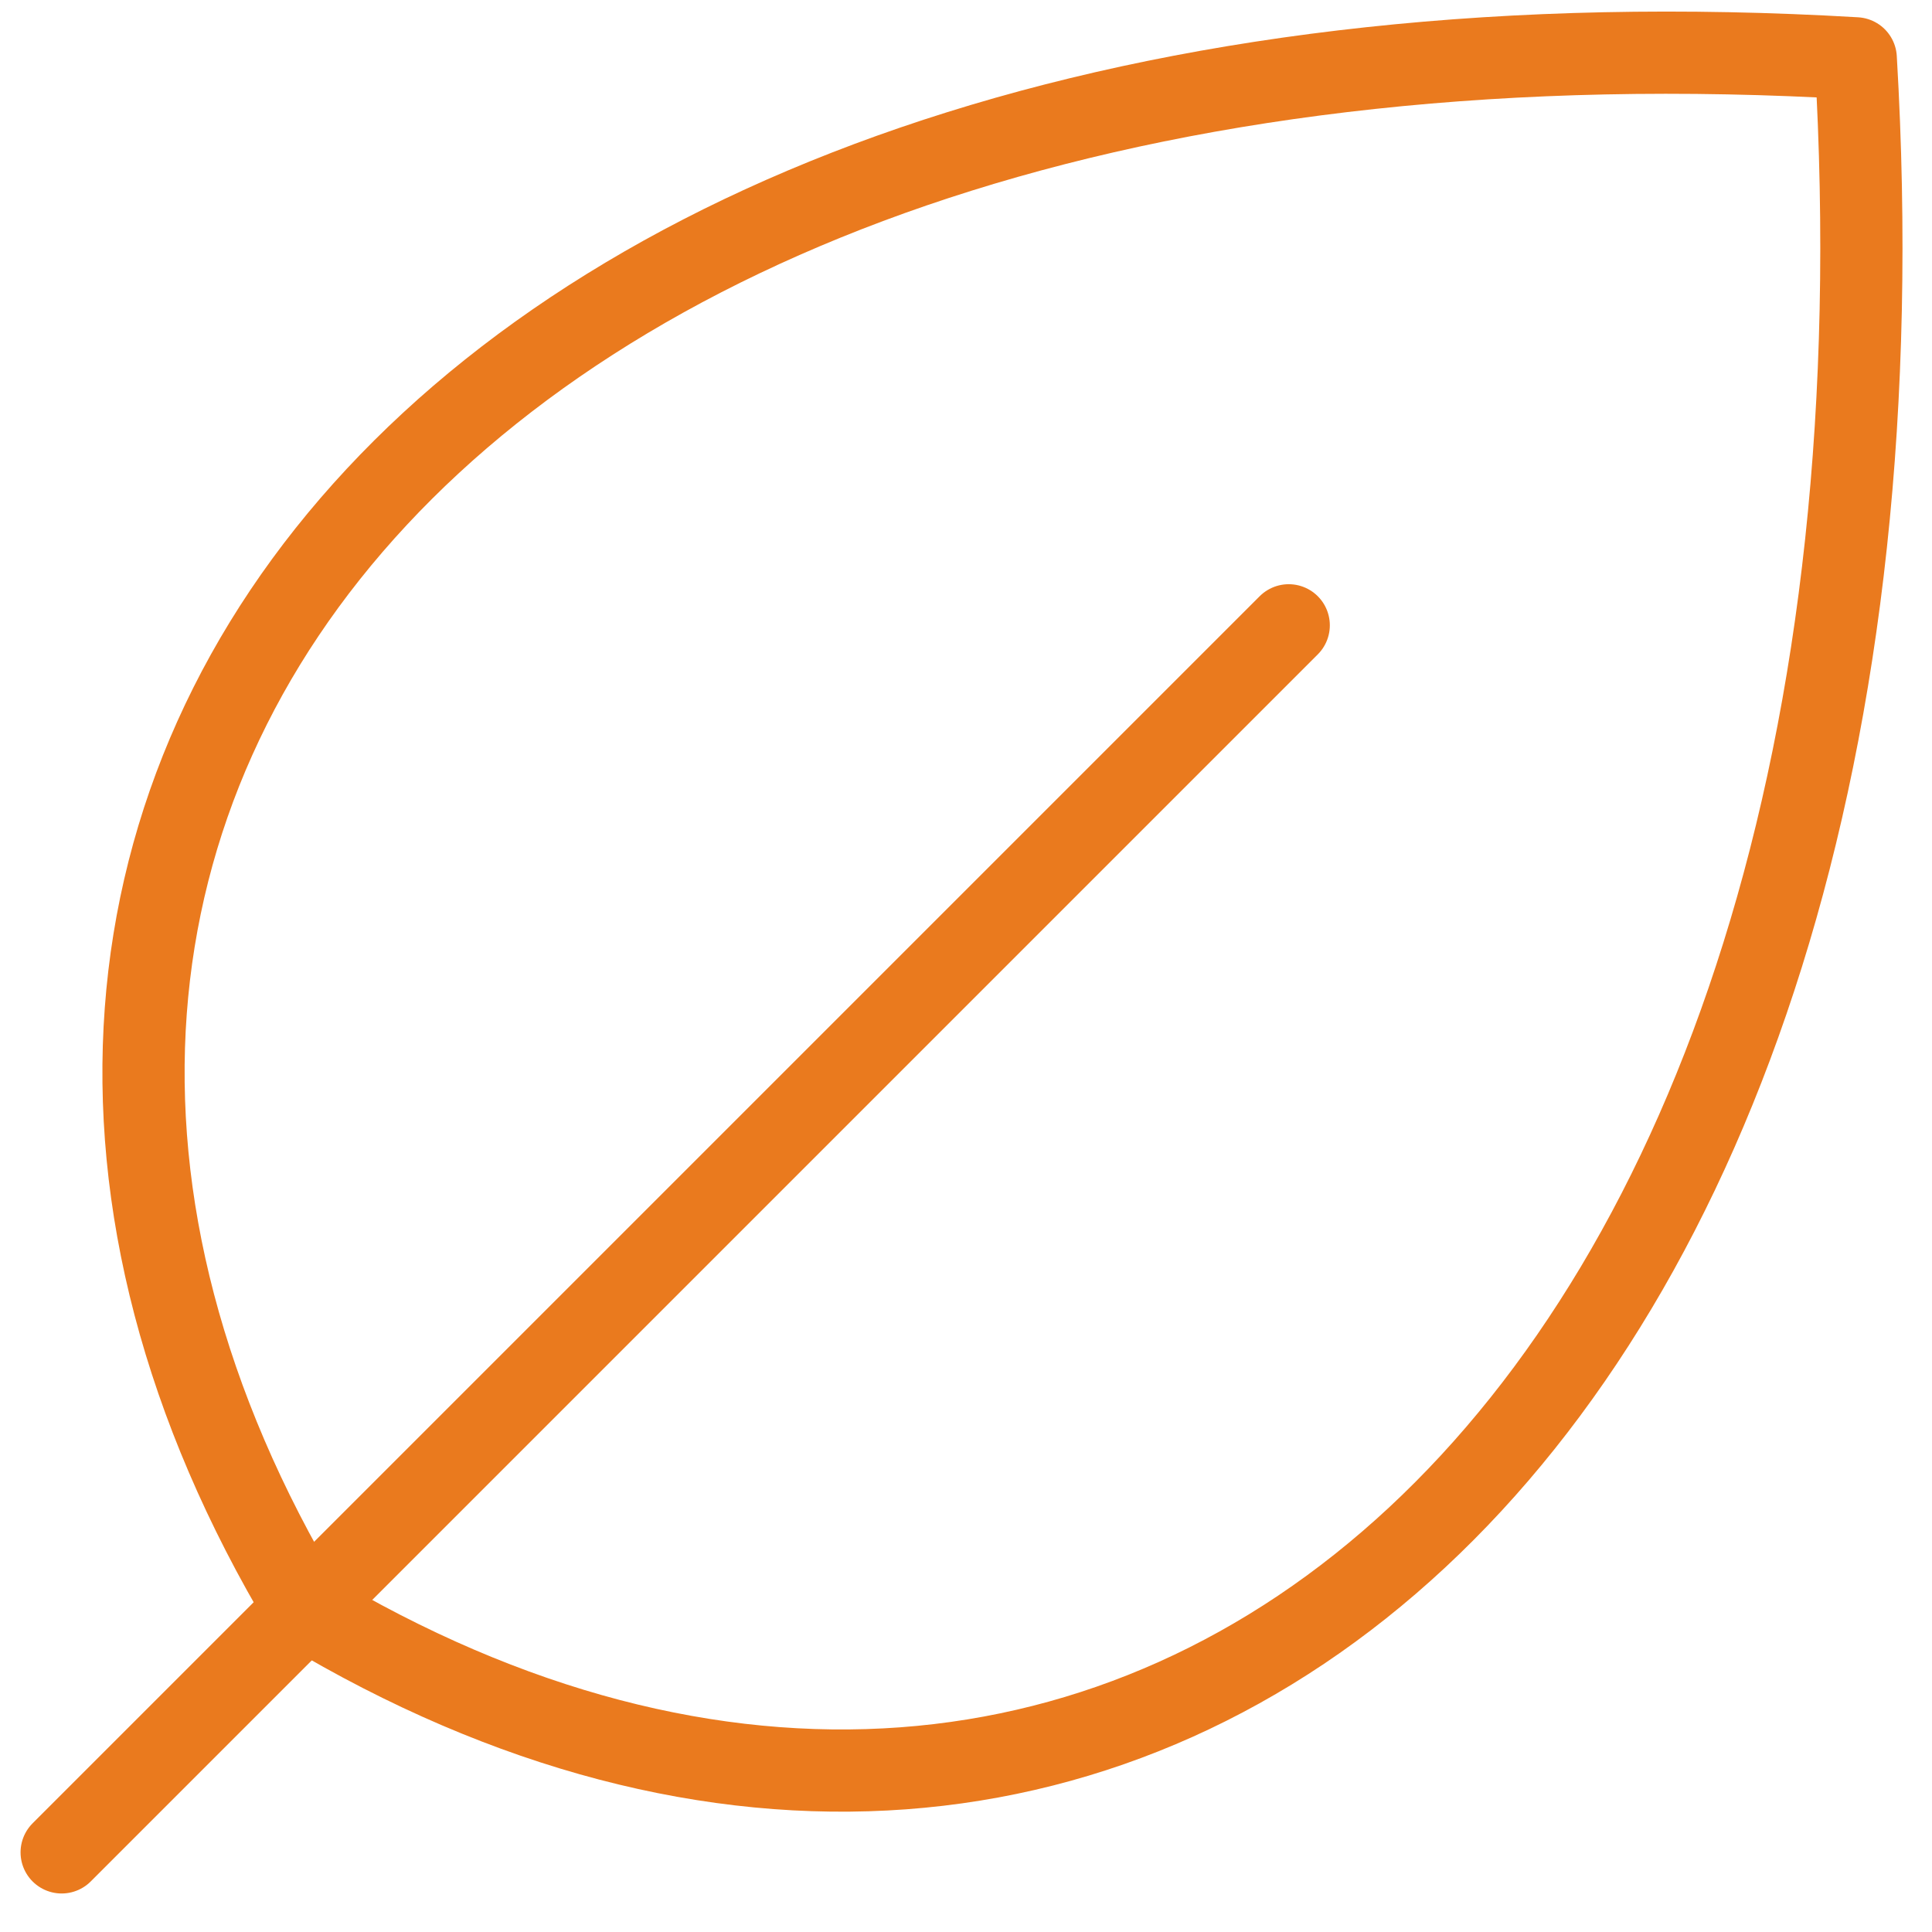 <?xml version="1.0" encoding="UTF-8"?>
<svg width="47" height="47" viewBox="0 0 47 47" fill="none" xmlns="http://www.w3.org/2000/svg">
<path d="M7.423 39.14C-4.49 19.287 11.403 -0.566 45.145 1.419C47.13 35.17 27.276 51.053 7.423 39.14Z" stroke="#EA7A1E" stroke-width="2" stroke-linecap="round" stroke-linejoin="round"/>
<path d="M31.351 15.212L1.5 45.063" stroke="#EA7A1E" stroke-width="2" stroke-linecap="round" stroke-linejoin="round"/>
</svg>
